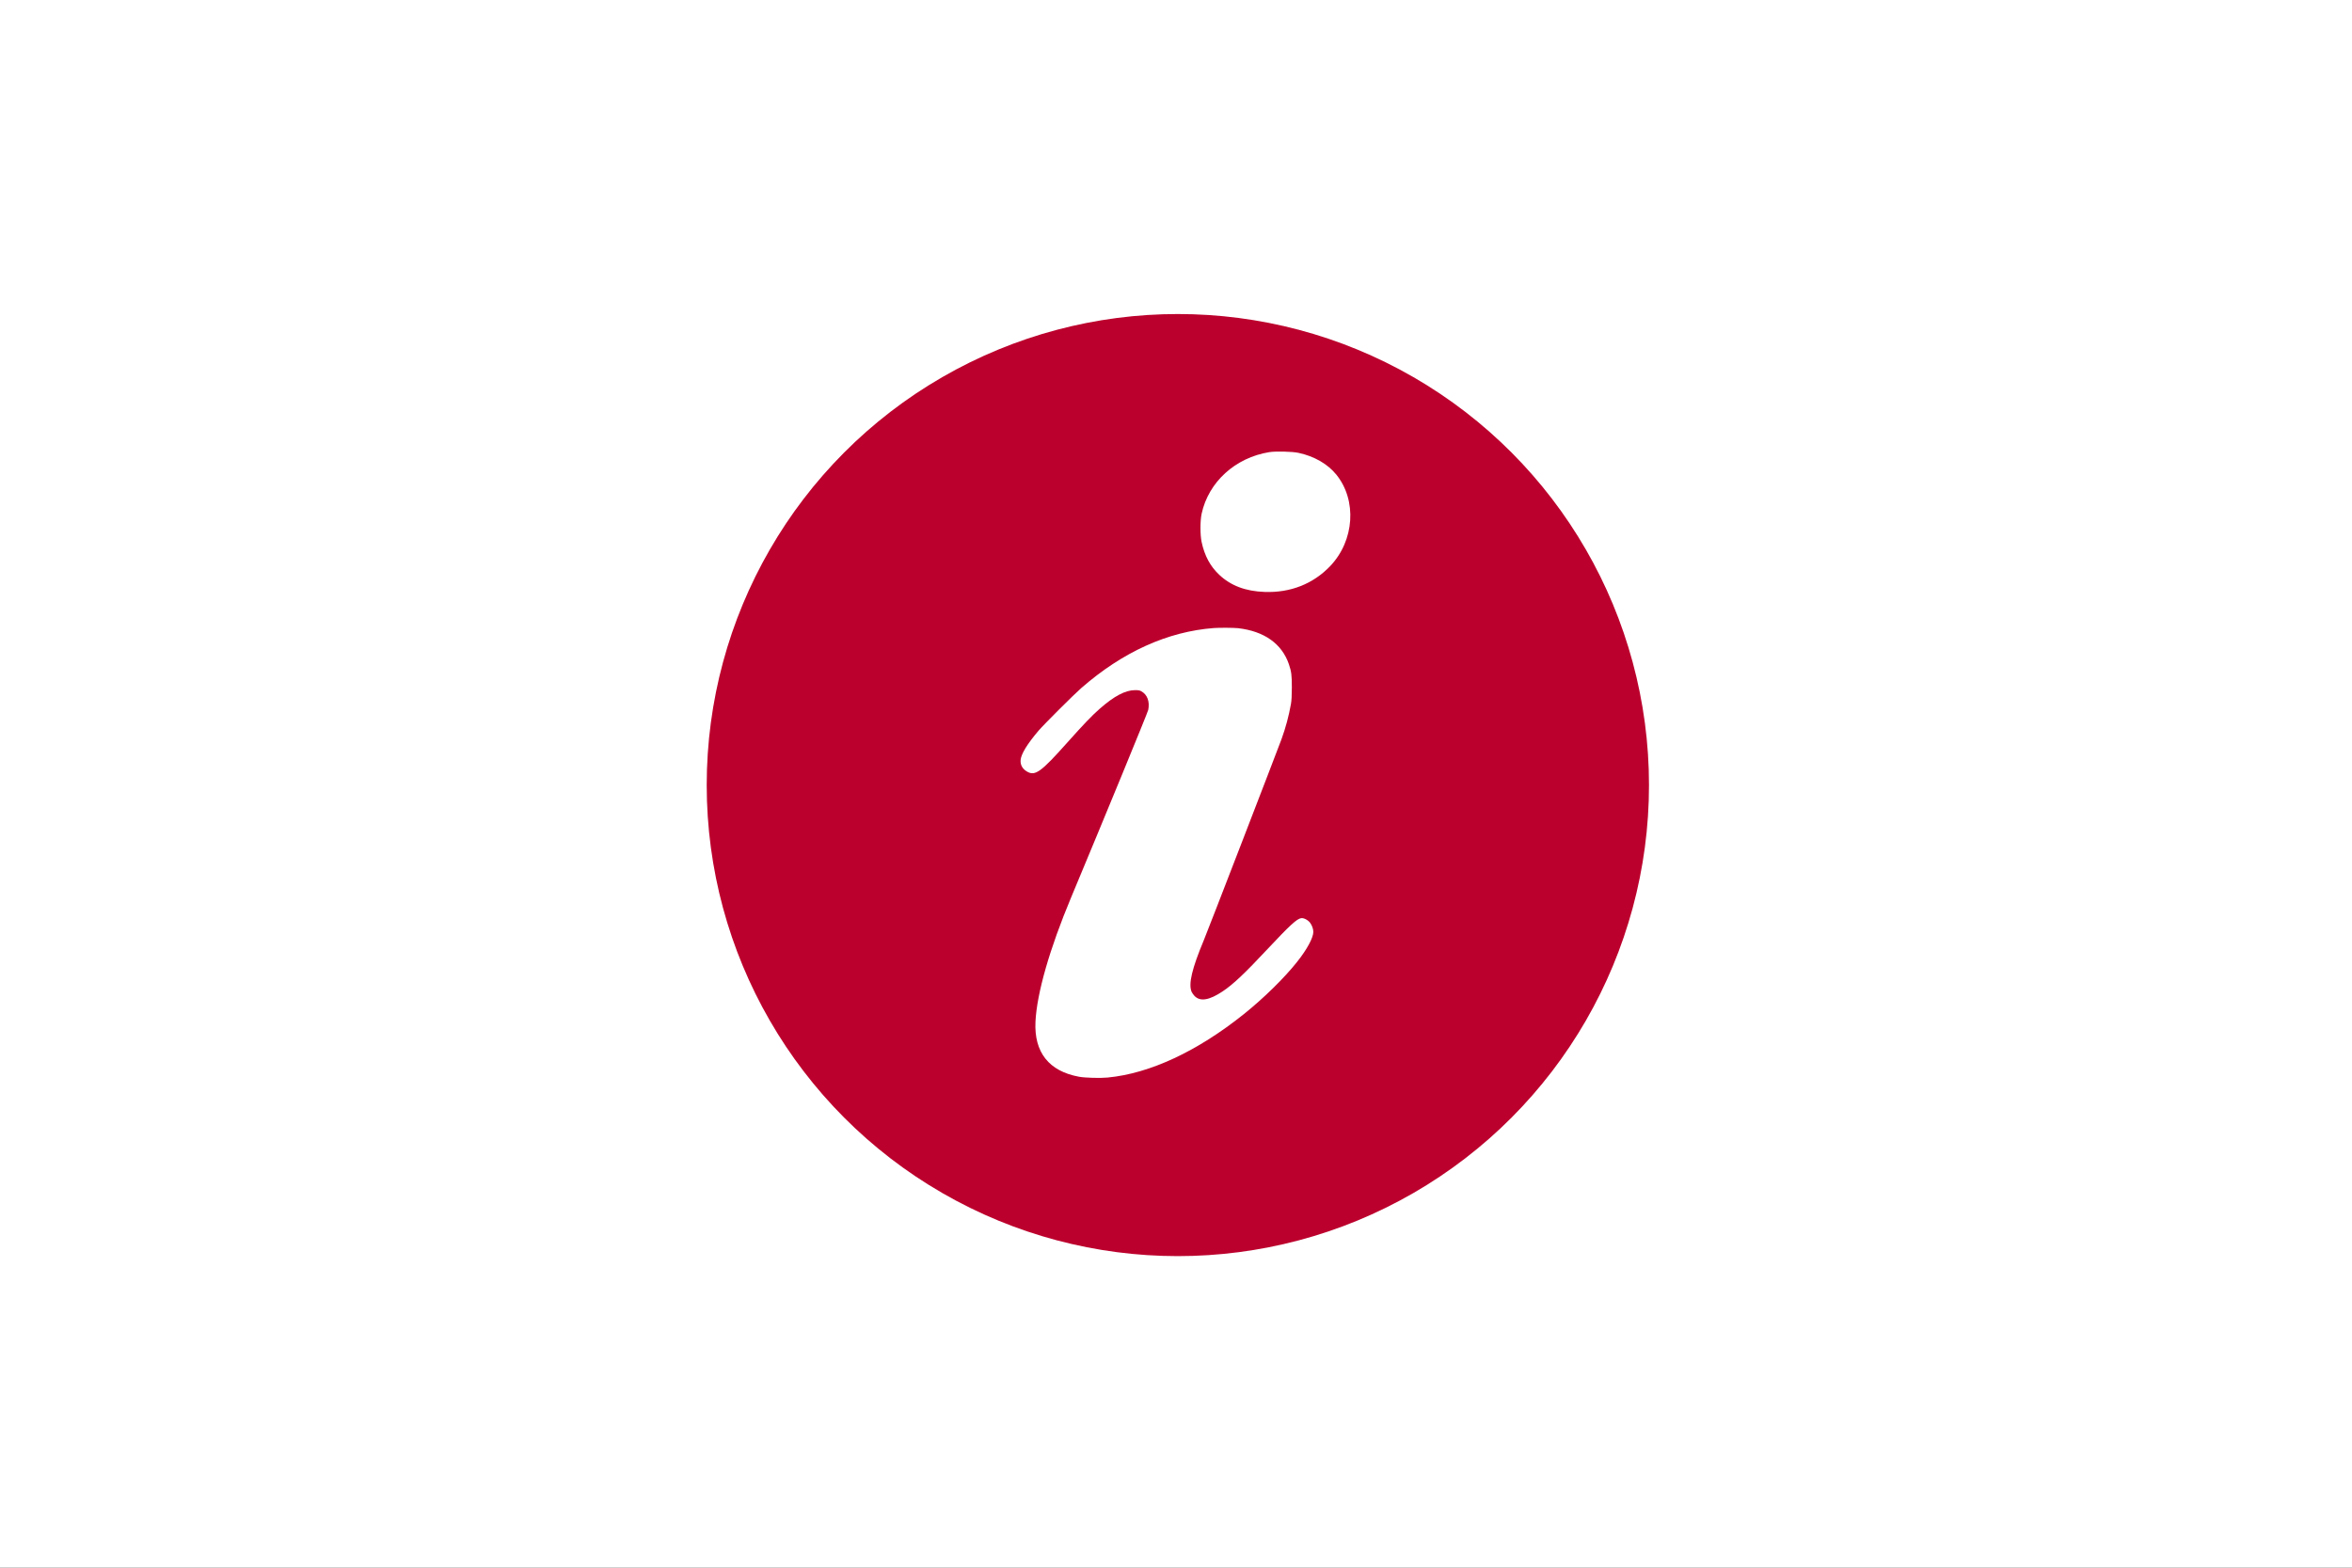 <?xml version="1.0" encoding="UTF-8" standalone="no"?>
<!-- Created with Inkscape (http://www.inkscape.org/) -->

<svg
   width="238.125mm"
   height="158.75mm"
   viewBox="0 0 238.125 158.75"
   version="1.1"
   id="svg5"
   xml:space="preserve"
   inkscape:version="1.2.2 (b0a8486541, 2022-12-01, custom)"
   sodipodi:docname="logo"
   xmlns:inkscape="http://www.inkscape.org/namespaces/inkscape"
   xmlns:sodipodi="http://sodipodi.sourceforge.net/DTD/sodipodi-0.dtd"
   xmlns="http://www.w3.org/2000/svg"
   xmlns:svg="http://www.w3.org/2000/svg"><rect x="0" y="0" width="238.125" height="158.75" fill="#333333" stroke="none"/><sodipodi:namedview
     id="namedview7"
     pagecolor="#ffffff"
     bordercolor="#000000"
     borderopacity="0.25"
     inkscape:showpageshadow="2"
     inkscape:pageopacity="0.0"
     inkscape:pagecheckerboard="0"
     inkscape:deskcolor="#d1d1d1"
     inkscape:document-units="mm"
     showgrid="false"
     inkscape:zoom="0.70199214"
     inkscape:cx="168.09305"
     inkscape:cy="415.24681"
     inkscape:window-width="1846"
     inkscape:window-height="1016"
     inkscape:window-x="0"
     inkscape:window-y="0"
     inkscape:window-maximized="1"
     inkscape:current-layer="layer1" /><defs
     id="defs2" /><g
     inkscape:label="Layer 1"
     inkscape:groupmode="layer"
     id="layer1"
     transform="translate(13.699,-8.486)"><g
       id="g37"
       transform="matrix(0.265,0,0,0.265,-13.699,8.486)"><rect
         fill="#ffffff"
         height="600"
         width="900"
         id="rect25"
         x="0"
         y="0" /><circle
         fill="#bc002d"
         cx="450"
         cy="300"
         r="180"
         id="circle27" /></g><g
       transform="matrix(0.005,0,0,-0.005,73.967,118.047)"
       fill="#000000"
       stroke="none"
       id="g179"
       style="fill:#ffffff"><path
         d="m 8167,12755 c -689,-112 -1230,-606 -1369,-1248 -31,-145 -31,-426 0,-572 60,-279 174,-491 356,-663 234,-221 534,-335 921,-348 521,-19 980,162 1325,522 494,516 548,1336 123,1857 -176,215 -445,369 -765,438 -125,27 -462,35 -591,14 z"
         id="path175"
         style="fill:#ffffff" /><path
         d="m 7050,9193 c -937,-70 -1850,-483 -2690,-1217 -150,-131 -753,-733 -863,-861 -229,-269 -354,-473 -364,-595 -8,-100 37,-180 131,-235 163,-95 280,-11 813,587 333,373 499,547 659,687 291,256 519,376 714,376 68,0 93,-4 125,-22 123,-66 177,-211 142,-379 C 5704,7475 4825,5338 4157,3740 3721,2699 3462,1798 3434,1222 3403,600 3706,217 4317,105 c 119,-22 428,-31 578,-16 853,81 1816,530 2760,1286 401,322 815,727 1075,1055 203,255 330,491 330,610 0,57 -27,133 -65,183 -45,59 -129,102 -182,94 -88,-15 -228,-143 -672,-617 -472,-505 -702,-722 -916,-865 -275,-184 -460,-213 -574,-90 -22,24 -47,61 -56,81 -66,159 7,468 249,1048 74,175 1456,3756 1571,4066 83,227 150,475 192,715 13,75 17,158 18,335 0,251 -9,319 -59,468 -142,417 -500,671 -1031,732 -83,9 -378,11 -485,3 z"
         id="path177"
         style="fill:#ffffff" /></g></g></svg>
